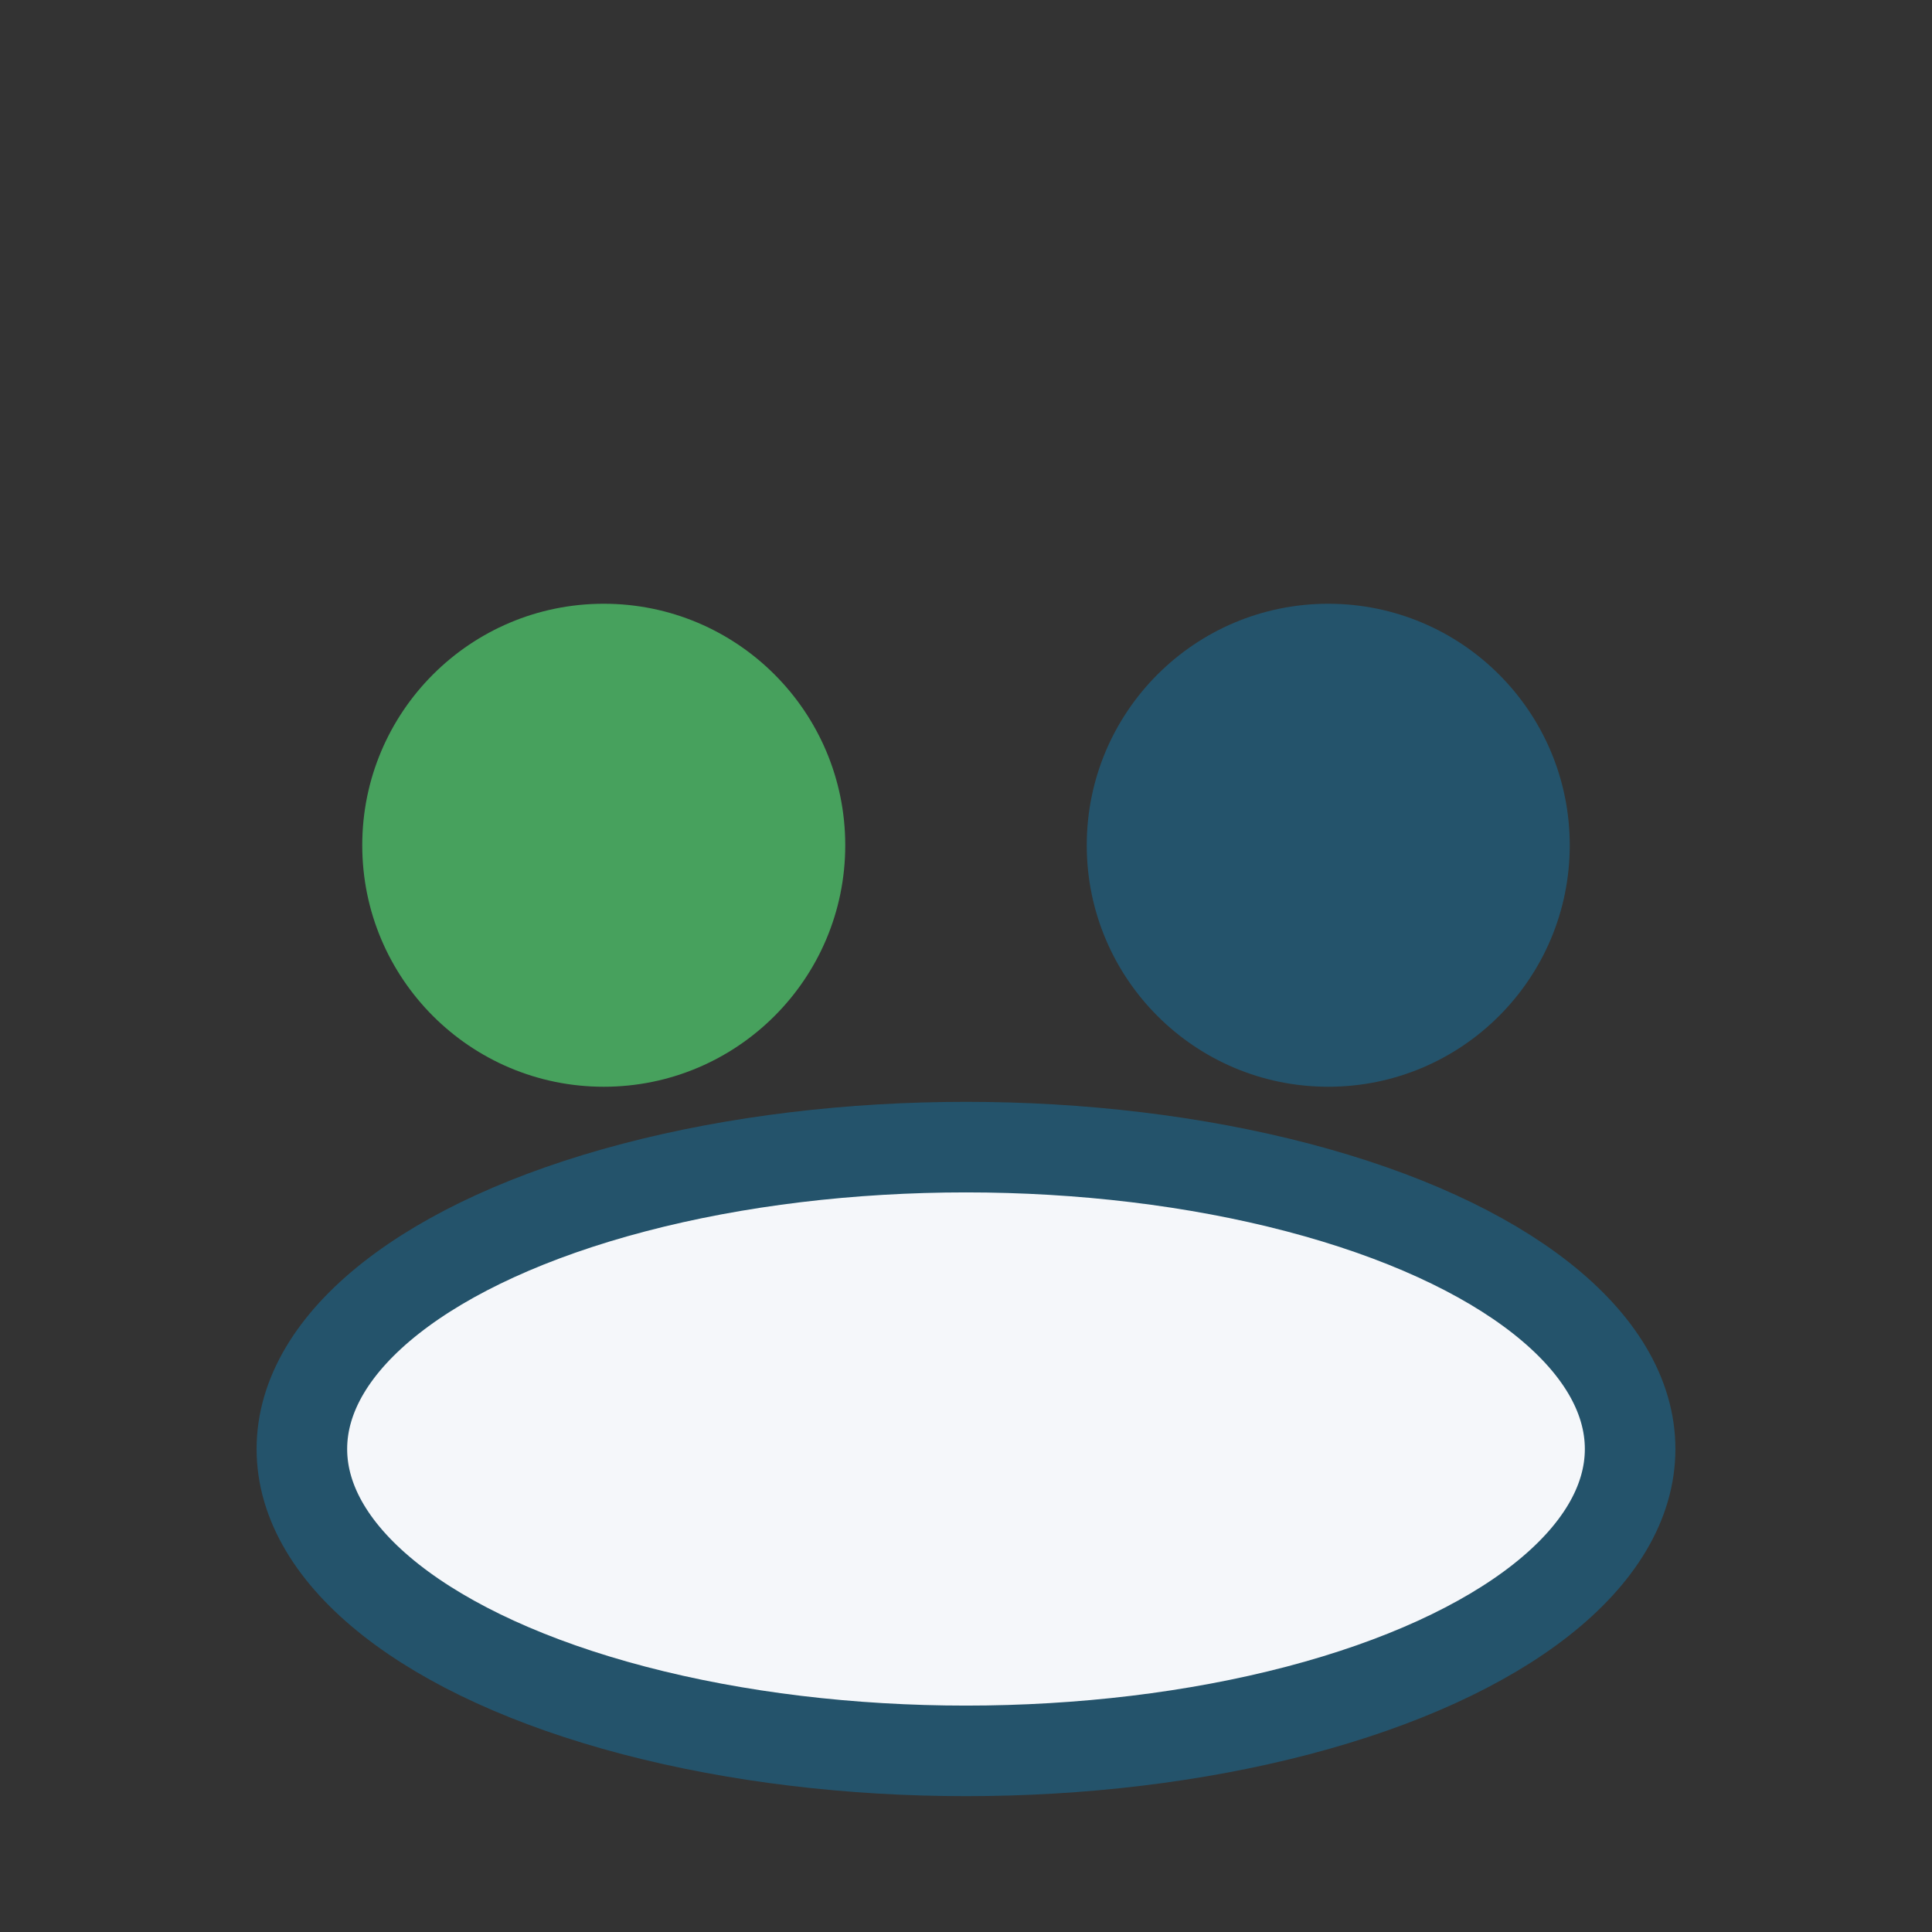 <?xml version="1.0" encoding="UTF-8"?>
<svg xmlns="http://www.w3.org/2000/svg" width="32" height="32" viewBox="0 0 32 32"><rect x="0" y="0" width="32" height="32" fill="#333333" stroke="none"/><circle cx="10" cy="14" r="4" fill="#47A15D"/><circle cx="22" cy="14" r="4" fill="#24536B"/><ellipse cx="16" cy="24" rx="11" ry="5" fill="#F5F7FA" stroke="#24536B" stroke-width="1.5"/></svg>